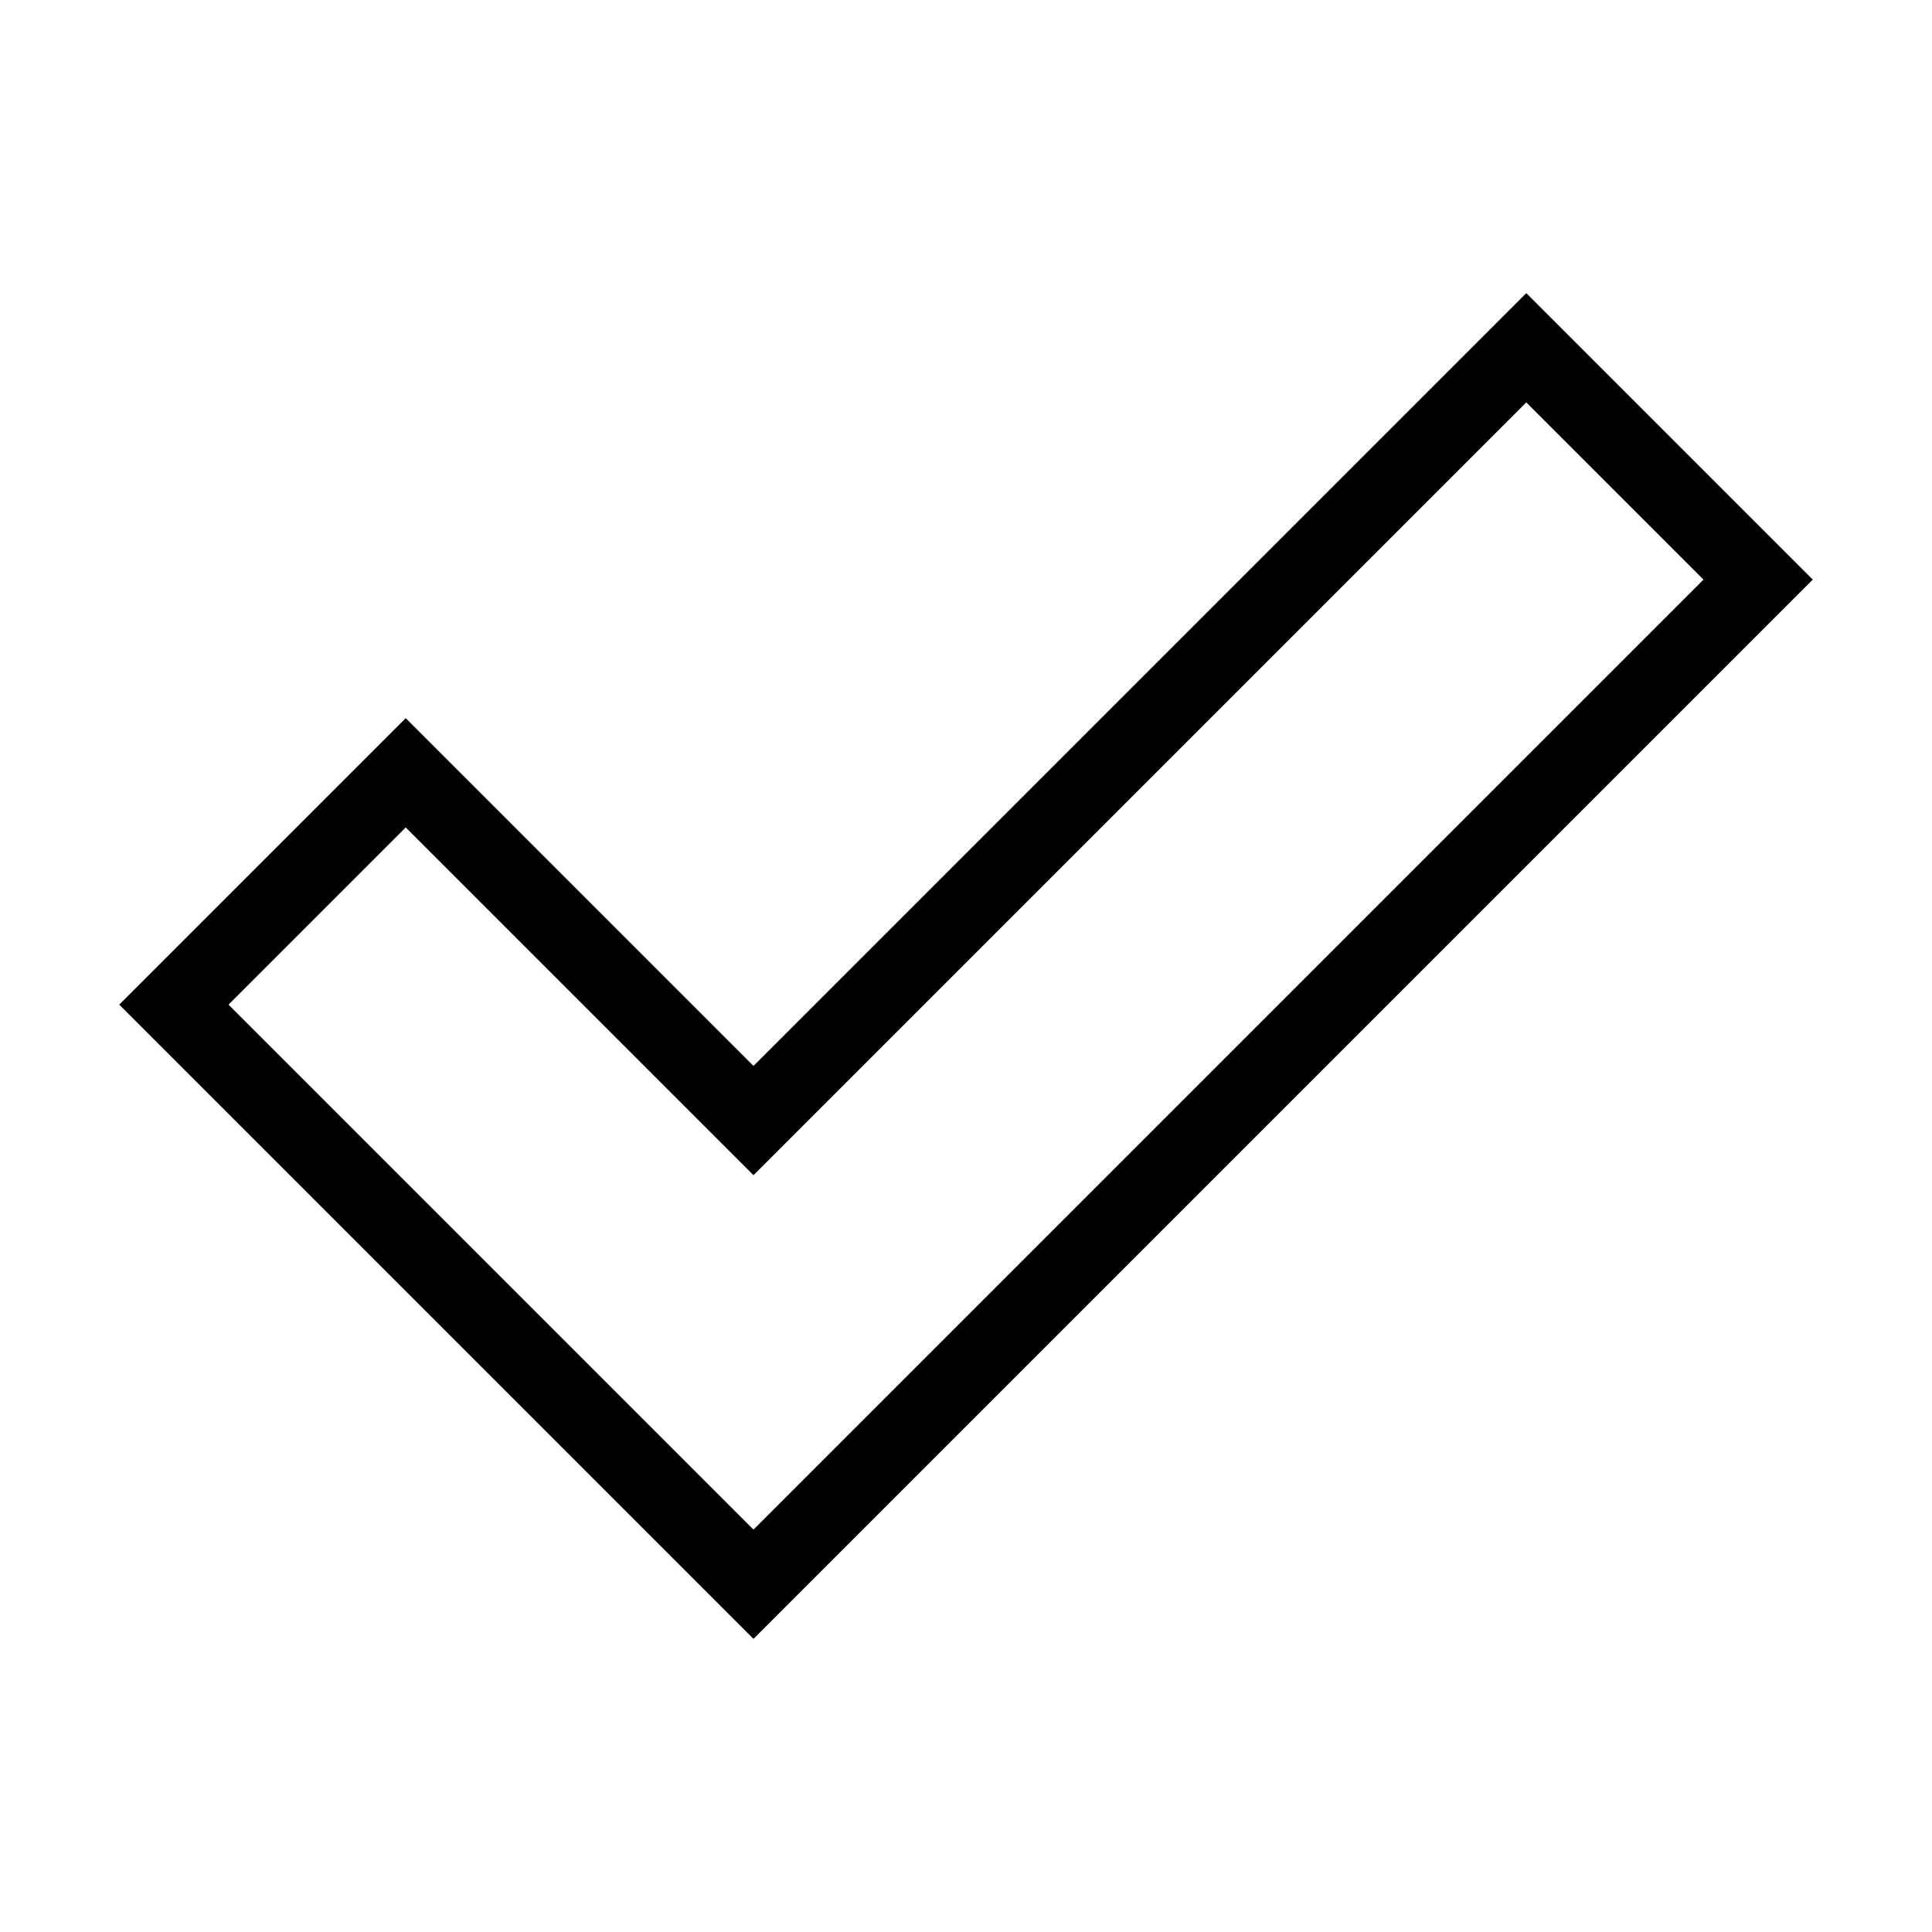 <?xml version="1.0" encoding="utf-8"?>
<!-- Generated by IcoMoon.io -->
<!DOCTYPE svg PUBLIC "-//W3C//DTD SVG 1.1//EN" "http://www.w3.org/Graphics/SVG/1.1/DTD/svg11.dtd">
<svg version="1.1" xmlns="http://www.w3.org/2000/svg" xmlns:xlink="http://www.w3.org/1999/xlink" width="1024" height="1024" viewBox="0 0 1024 1024">
<g id="icomoon-ignore">
</g>
	<path d="M399.36 868.639l-336.159-336.159 151.839-151.839 184.32 184.32 409.6-409.6 151.839 151.839-561.439 561.439zM121.119 532.48l278.241 278.241 503.521-503.521-93.921-93.921-409.6 409.6-184.32-184.32-93.921 93.921z" opacity="1" visibility="false" fill="#000000"></path>
</svg>
